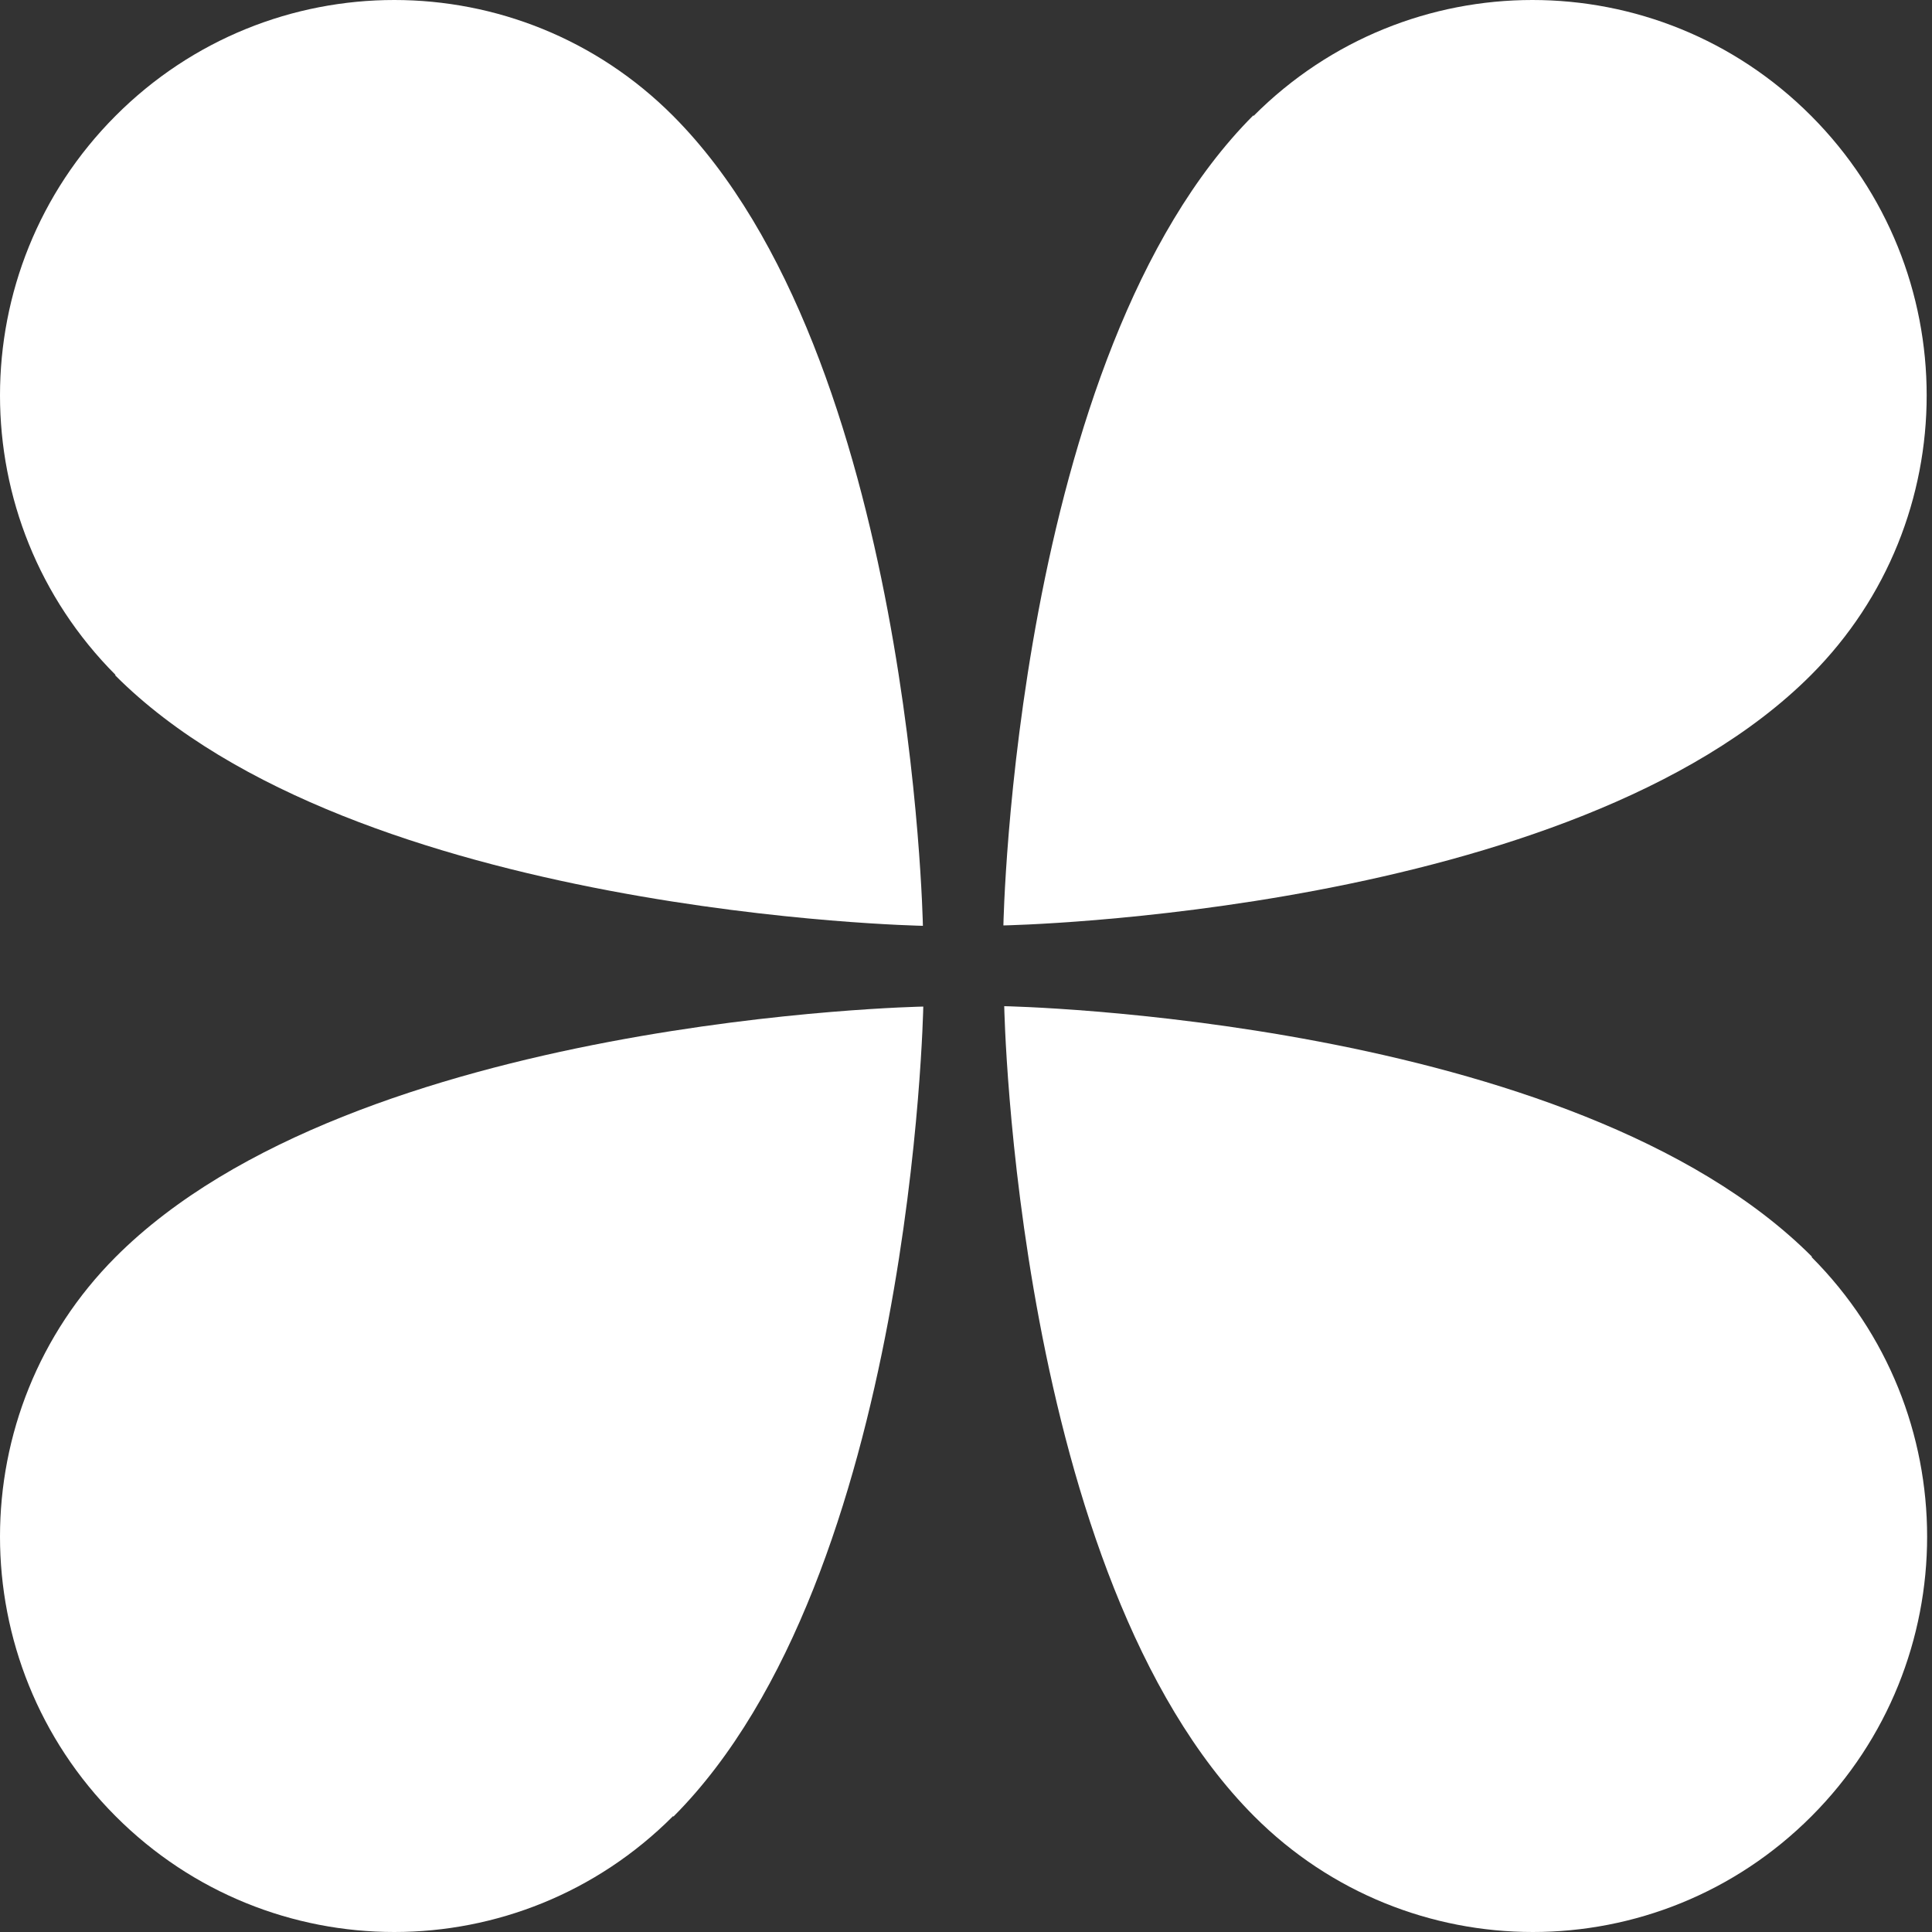 <svg xmlns="http://www.w3.org/2000/svg" width="90" height="90" viewBox="0 0 90 90" fill="none">
  <rect x="0" y="0" width="90" height="90" fill="#333333" stroke="none"/>
  <path d="M58.399 5.397C65.575 -1.799 77.195 -1.799 84.37 5.397C91.546 12.592 91.546 24.244 84.37 31.44C73.224 42.617 46.742 43.11 46.742 43.11C46.742 43.11 47.234 16.555 58.38 5.378L58.399 5.397Z" fill="white"/>
  <path d="M5.382 31.44C-1.794 24.244 -1.794 12.592 5.382 5.397C12.558 -1.799 24.178 -1.799 31.354 5.397C42.5 16.574 42.992 43.128 42.992 43.128C42.992 43.128 16.51 42.635 5.364 31.458L5.382 31.44Z" fill="white"/>
  <path d="M31.353 84.603C24.177 91.799 12.558 91.799 5.382 84.603C-1.794 77.408 -1.794 65.756 5.382 58.56C16.528 47.383 43.01 46.89 43.01 46.89C43.01 46.89 42.518 73.445 31.372 84.622L31.353 84.603Z" fill="white"/>
  <path d="M84.391 58.56C91.567 65.756 91.567 77.408 84.391 84.603C77.215 91.799 65.595 91.799 58.419 84.603C47.273 73.426 46.781 46.872 46.781 46.872C46.781 46.872 73.263 47.365 84.409 58.542L84.391 58.56Z" fill="white"/>
</svg>